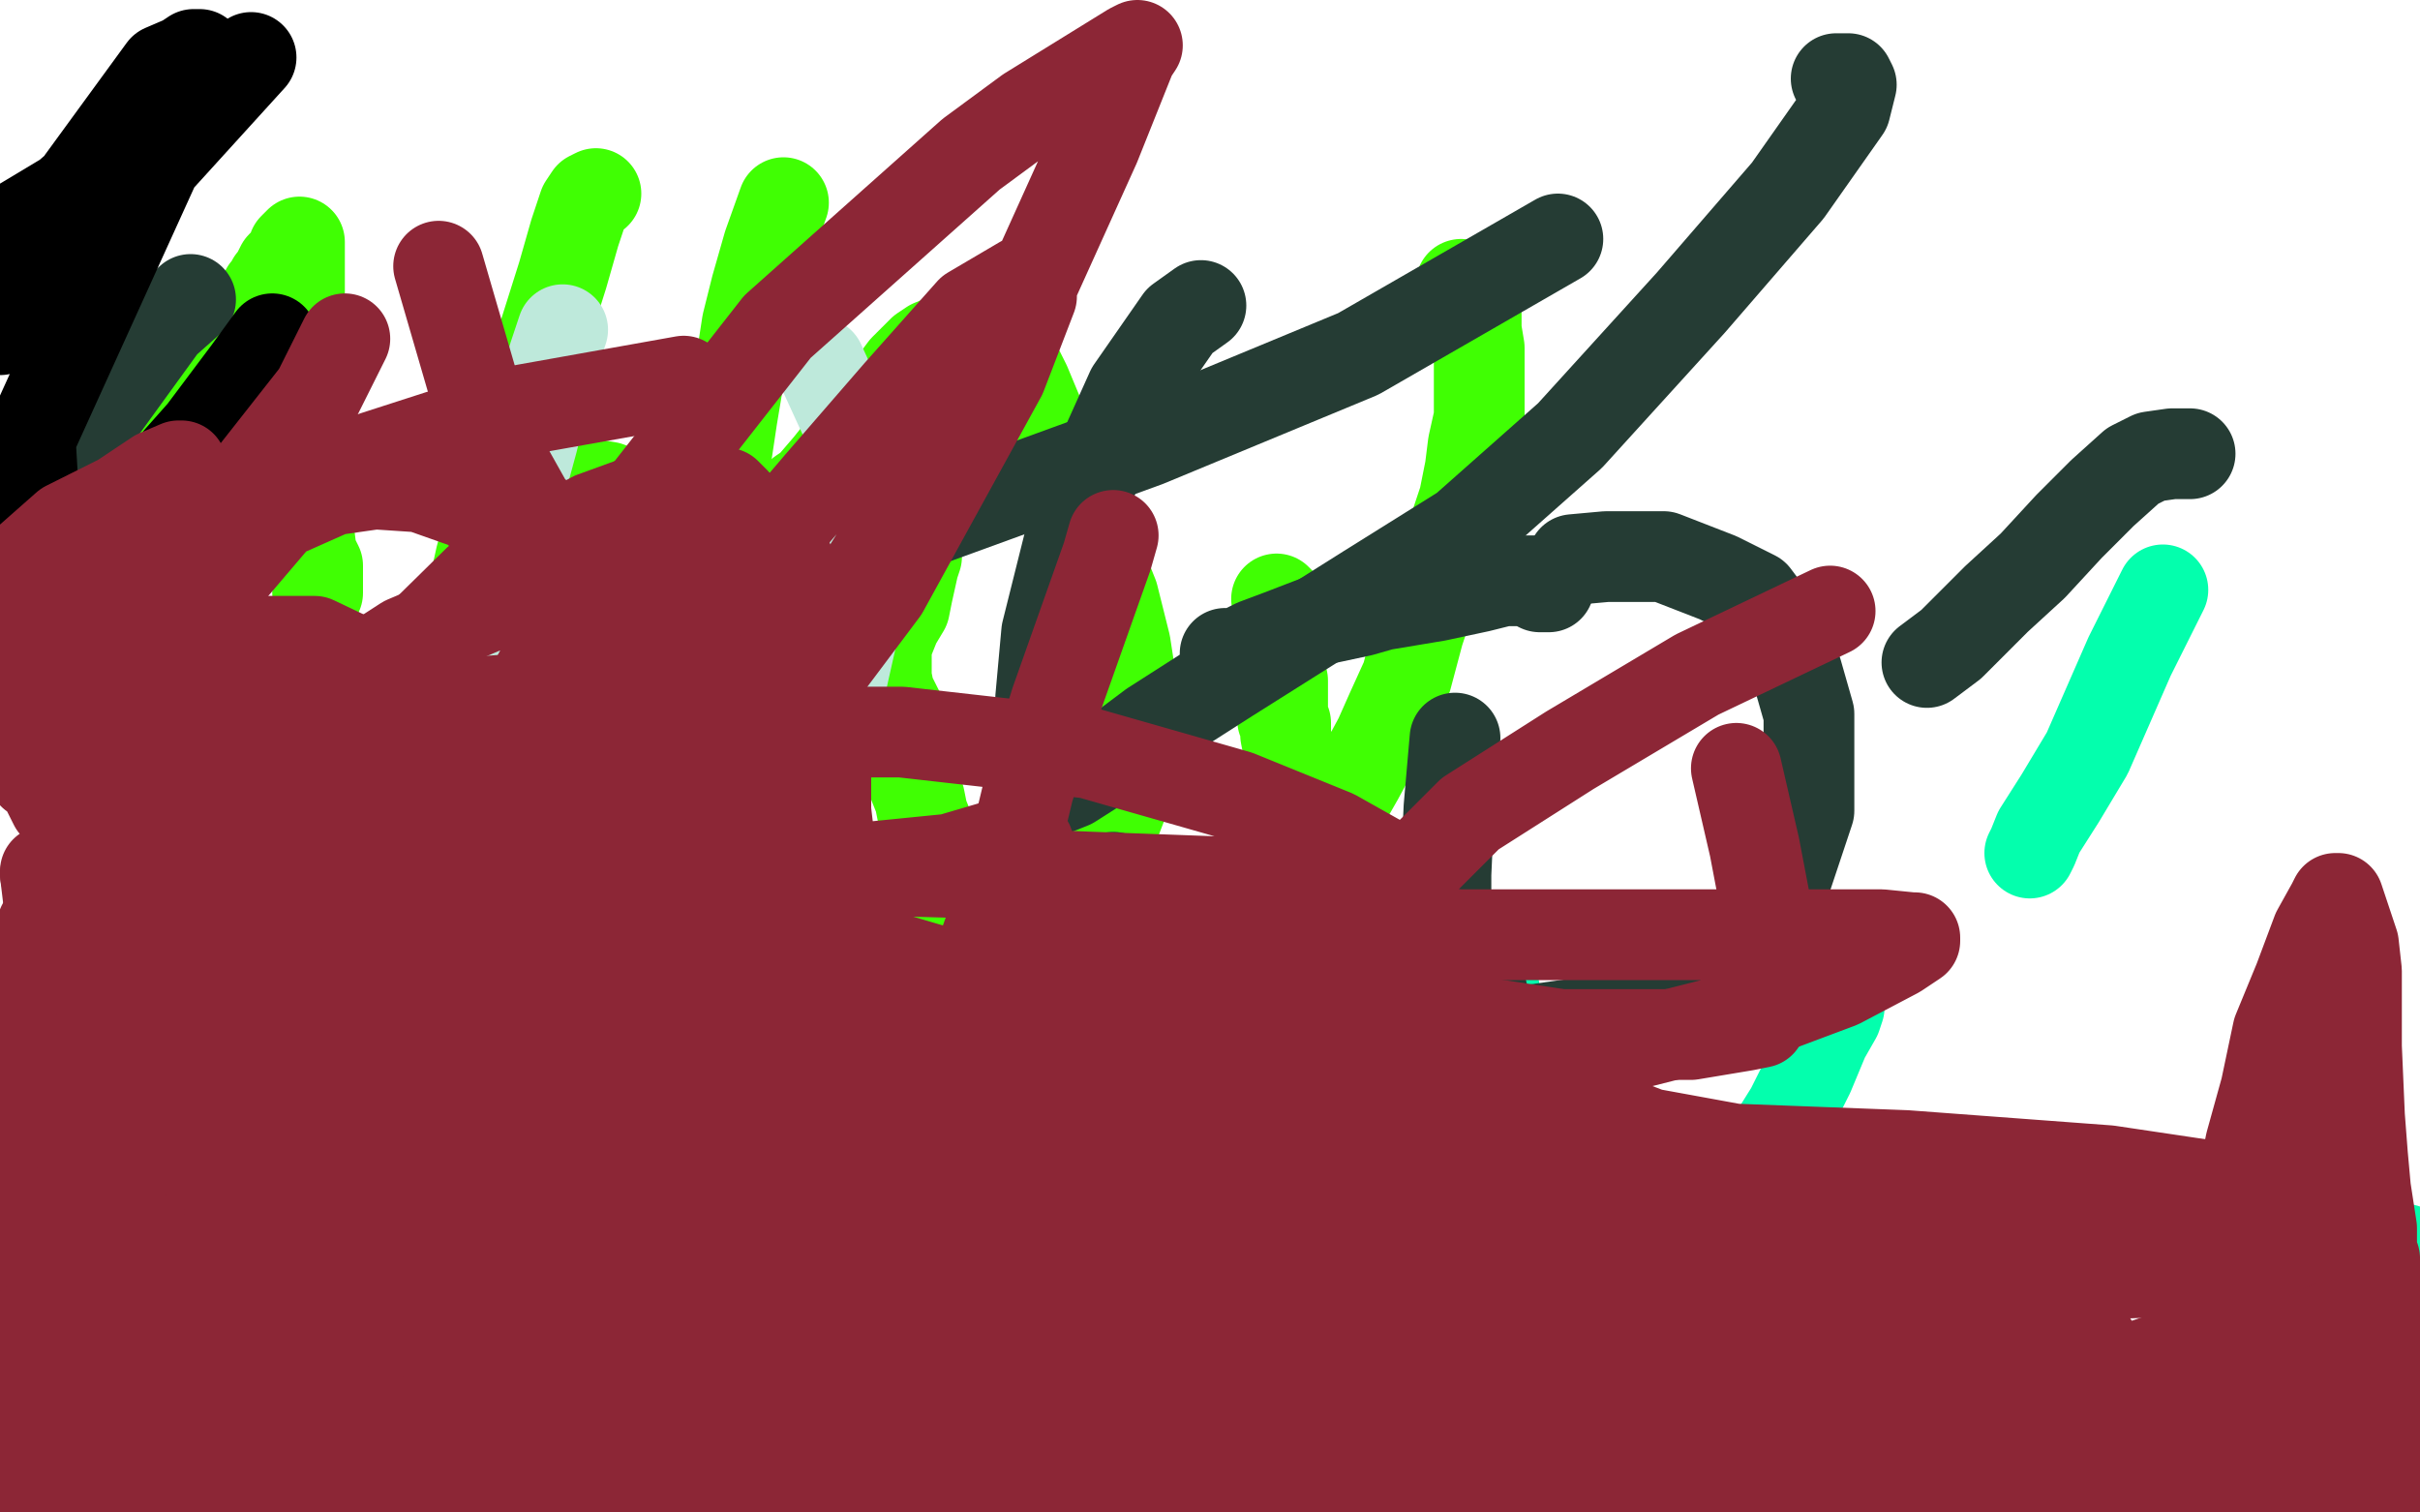 <?xml version="1.0" standalone="no"?>
<!DOCTYPE svg PUBLIC "-//W3C//DTD SVG 1.1//EN"
"http://www.w3.org/Graphics/SVG/1.1/DTD/svg11.dtd">

<svg width="800" height="500" version="1.1" xmlns="http://www.w3.org/2000/svg" xmlns:xlink="http://www.w3.org/1999/xlink" style="stroke-antialiasing: false"><desc>This SVG has been created on https://colorillo.com/</desc><rect x='0' y='0' width='800' height='500' style='fill: rgb(255,255,255); stroke-width:0' /><polyline points="27,215 28,215 28,215 29,212 29,212 30,208 30,208 32,203 32,203 33,198 33,198 34,195 34,195 36,191 36,191 40,182 49,165 51,162 52,160 53,157 55,152 60,145 65,136 70,126 76,118 80,110 85,102 88,96 89,95 90,93 91,92 92,90 93,88 96,85 97,82 99,80 99,81 99,84 99,90 99,98 99,106 99,116 99,131 99,140 99,149 100,159 100,165 102,175 103,183 105,187 105,191 105,193 105,195 105,196" style="fill: none; stroke: #40ff03; stroke-width: 30; stroke-linejoin: round; stroke-linecap: round; stroke-antialiasing: false; stroke-antialias: 0; opacity: 1.0"/>
<polyline points="62,153 63,153 63,153 65,153 65,153 68,153 68,153 74,153 74,153 81,156 81,156 89,157 89,157 93,159 93,159 95,160" style="fill: none; stroke: #40ff03; stroke-width: 30; stroke-linejoin: round; stroke-linecap: round; stroke-antialiasing: false; stroke-antialias: 0; opacity: 1.0"/>
<polyline points="197,64 195,65 195,65 193,68 193,68 190,77 190,77 186,91 186,91 180,110 180,110 174,129 174,129 170,147 170,147 166,163 162,174 159,184 157,193 155,202 151,211 150,213 149,216 149,218 149,220 149,221" style="fill: none; stroke: #40ff03; stroke-width: 30; stroke-linejoin: round; stroke-linecap: round; stroke-antialiasing: false; stroke-antialias: 0; opacity: 1.0"/>
<polyline points="174,158 175,158 175,158 177,158 177,158 179,158 179,158 184,158 184,158 188,159 188,159 195,160 195,160 201,161 201,161 208,164 213,165 220,165 223,166 223,167 224,167 225,167" style="fill: none; stroke: #40ff03; stroke-width: 30; stroke-linejoin: round; stroke-linecap: round; stroke-antialiasing: false; stroke-antialias: 0; opacity: 1.0"/>
<polyline points="259,67 254,81 254,81 250,95 250,95 247,107 247,107 245,120 245,120 242,138 242,138 239,158 239,158 235,179 235,179 228,206 226,217 223,225 222,229 221,231" style="fill: none; stroke: #40ff03; stroke-width: 30; stroke-linejoin: round; stroke-linecap: round; stroke-antialiasing: false; stroke-antialias: 0; opacity: 1.0"/>
<polyline points="260,166 262,166 262,166 264,165 264,165 265,163 268,161 274,154 278,149 282,143 286,139 290,134 293,130 296,126 299,122 303,118 305,116 308,114 313,112 315,112 318,111 320,111 323,111 325,111 328,113 332,116 335,119 339,127 344,139 350,153 360,177 368,197 372,213 374,226 374,237 374,250 372,263 367,276 360,289 353,297 348,302 345,304 342,305 340,305 336,305 330,305 324,305 320,302 317,300 315,299 315,298 315,296 313,291 312,285 309,279 307,274 305,269 304,264 302,259 301,254 300,250 299,247 298,241 297,235 294,229 293,224 293,223 293,222 293,220 293,218 293,214 294,211 296,206 299,201 300,196 302,187 303,184 303,179 303,178 303,176 303,175 300,174 299,171 299,170 298,170 297,169 297,168 296,167 295,163 293,161 291,157 291,156 290,153 290,152 290,151 290,150 292,148 294,146 298,141 301,134 305,126" style="fill: none; stroke: #40ff03; stroke-width: 30; stroke-linejoin: round; stroke-linecap: round; stroke-antialiasing: false; stroke-antialias: 0; opacity: 1.0"/>
<polyline points="483,94 485,97 485,97 485,101 485,101 488,104 488,104 488,109 488,109 489,115 489,115 489,123 489,123 489,130 489,130 489,138 487,147 486,155 484,165 480,177 476,187 473,197 469,209 465,224 460,235 456,244 449,257 445,264 442,269 439,270 437,273 436,273 435,273 434,273 433,273 433,272 431,270 430,269 429,267 428,265 427,263 427,262 427,260 427,259 426,256 426,253 426,250 426,248 425,243 425,242 425,239 424,238 424,237 424,236 424,234 424,232 424,231 424,227 424,225 423,221 423,220 423,219 423,218 423,217 423,216 423,215 423,212 423,209 423,206 423,202 423,199 422,198" style="fill: none; stroke: #40ff03; stroke-width: 30; stroke-linejoin: round; stroke-linecap: round; stroke-antialiasing: false; stroke-antialias: 0; opacity: 1.0"/>
<polyline points="29,315 30,315 30,315 33,314 33,314 37,314 37,314 45,314 45,314 56,314 56,314 67,314 67,314 71,314 71,314 72,314 72,315 72,316 70,319 65,322 60,327 49,331 39,336 30,339 24,342 21,343 20,343 20,344 22,345 29,347 40,351 53,356 69,361 81,365 93,370 103,373 111,376 116,381 116,380 113,380 112,379 112,378" style="fill: none; stroke: #03ffad; stroke-width: 30; stroke-linejoin: round; stroke-linecap: round; stroke-antialiasing: false; stroke-antialias: 0; opacity: 1.0"/>
<polyline points="155,304 155,309 155,309 155,313 155,313 154,320 154,320 150,330 150,330 146,343 146,343 141,360 141,360 133,378 133,378 127,392 125,399 124,402 123,403 123,404 123,401 125,396 128,389 131,384" style="fill: none; stroke: #03ffad; stroke-width: 30; stroke-linejoin: round; stroke-linecap: round; stroke-antialiasing: false; stroke-antialias: 0; opacity: 1.0"/>
<polyline points="184,306 186,308 186,308 187,310 187,310 190,314 190,314 195,317 195,317 201,326 201,326 205,334 205,334 209,343 209,343 211,357 209,369 206,381 199,391 190,400 175,409 156,418 140,423 119,430 97,433 79,435 66,436 62,437 62,435 63,432 63,430" style="fill: none; stroke: #03ffad; stroke-width: 30; stroke-linejoin: round; stroke-linecap: round; stroke-antialiasing: false; stroke-antialias: 0; opacity: 1.0"/>
<polyline points="274,310 273,311 273,311 272,315 272,315 269,321 269,321 267,331 267,331 263,341 263,341 258,359 258,359 252,376 252,376 246,395 242,403 239,412 235,419 232,424 230,431 229,432 229,433 230,429 233,424" style="fill: none; stroke: #03ffad; stroke-width: 30; stroke-linejoin: round; stroke-linecap: round; stroke-antialiasing: false; stroke-antialias: 0; opacity: 1.0"/>
<polyline points="288,325 291,326 291,326 303,329 303,329 318,335 318,335 328,338 328,338 330,340 330,340 330,342 330,342 325,350 320,356 311,362 301,367 292,371 283,372 271,372 256,372 242,368 227,365 217,364 216,364 217,364 222,366 226,368 231,370 236,373 239,375 241,377 244,379 247,384 253,391 259,400 264,409 272,423 277,431 282,443 289,453 292,458 297,464 300,468 303,469 304,470 305,470 306,470 308,470 309,470 309,467" style="fill: none; stroke: #03ffad; stroke-width: 30; stroke-linejoin: round; stroke-linecap: round; stroke-antialiasing: false; stroke-antialias: 0; opacity: 1.0"/>
<polyline points="346,473 346,469 346,469 349,465 349,465 353,456 353,456 359,444 359,444 364,427 364,427 370,408 370,408 378,387 378,387 388,365 401,341 414,320 423,308 425,305 425,304 426,304 425,308 421,318 418,329 417,339 415,354 414,371 414,392 414,419 414,447 414,475" style="fill: none; stroke: #03ffad; stroke-width: 30; stroke-linejoin: round; stroke-linecap: round; stroke-antialiasing: false; stroke-antialias: 0; opacity: 1.0"/>
<polyline points="373,424 376,424 376,424 389,422 389,422 400,422 400,422 414,422 414,422 428,422 428,422 439,421 439,421 444,421 444,421" style="fill: none; stroke: #03ffad; stroke-width: 30; stroke-linejoin: round; stroke-linecap: round; stroke-antialiasing: false; stroke-antialias: 0; opacity: 1.0"/>
<polyline points="494,327 491,338 491,338 480,373 480,373 472,405 472,405 464,443 464,443 457,472 457,472 454,497 454,497 521,480 547,443 557,423 568,406 575,394 582,383 592,367 598,355 603,343 607,336 608,333 608,331 608,330 608,329" style="fill: none; stroke: #03ffad; stroke-width: 30; stroke-linejoin: round; stroke-linecap: round; stroke-antialiasing: false; stroke-antialias: 0; opacity: 1.0"/>
<polyline points="626,435 622,449 622,449 607,482 607,482" style="fill: none; stroke: #03ffad; stroke-width: 30; stroke-linejoin: round; stroke-linecap: round; stroke-antialiasing: false; stroke-antialias: 0; opacity: 1.0"/>
<polyline points="671,282 672,280 672,280 674,275 674,275 681,264 681,264 690,249 690,249 697,233 697,233 704,217 704,217 710,205 710,205 715,195" style="fill: none; stroke: #03ffad; stroke-width: 30; stroke-linejoin: round; stroke-linecap: round; stroke-antialiasing: false; stroke-antialias: 0; opacity: 1.0"/>
<polyline points="687,424 685,431 685,431 678,453 678,453 673,471 673,471 668,490 668,490" style="fill: none; stroke: #03ffad; stroke-width: 30; stroke-linejoin: round; stroke-linecap: round; stroke-antialiasing: false; stroke-antialias: 0; opacity: 1.0"/>
<polyline points="728,396 727,401 727,401 725,416 725,416 725,422 725,422 725,427 725,427 725,431 725,431 728,433 728,433 729,434 735,434 749,432 767,425 795,413 797,450" style="fill: none; stroke: #03ffad; stroke-width: 30; stroke-linejoin: round; stroke-linecap: round; stroke-antialiasing: false; stroke-antialias: 0; opacity: 1.0"/>
<polyline points="397,101 390,106 390,106 374,129 374,129 365,149 365,149 355,173 355,173 346,209 346,209 344,231 344,231 344,254 346,261 347,261 349,261 354,259 365,252 381,240 406,224 452,195 484,175 519,144 559,100 591,63 610,36 612,28 611,26 607,26" style="fill: none; stroke: #253c34; stroke-width: 30; stroke-linejoin: round; stroke-linecap: round; stroke-antialiasing: false; stroke-antialias: 0; opacity: 1.0"/>
<polyline points="520,185 531,184 531,184 550,184 550,184 568,191 568,191 580,197 580,197 589,209 589,209 594,222 594,222 598,236 598,236 598,252 598,268 591,289 579,309 559,323 524,338 474,345 405,336 379,324 370,310 368,299 368,290" style="fill: none; stroke: #253c34; stroke-width: 30; stroke-linejoin: round; stroke-linecap: round; stroke-antialiasing: false; stroke-antialias: 0; opacity: 1.0"/>
<polyline points="512,194 509,194 509,194 507,193 507,193 507,192 507,192 506,192 506,192 502,192 502,192 497,192 497,192 489,194 489,194 475,197 457,200 450,202 436,205 423,210 415,213 409,216 405,216" style="fill: none; stroke: #253c34; stroke-width: 30; stroke-linejoin: round; stroke-linecap: round; stroke-antialiasing: false; stroke-antialias: 0; opacity: 1.0"/>
<polyline points="481,244 479,267 479,267 478,289 478,289 478,312 478,312 478,332 478,332 479,342 479,342 482,347 482,347 484,346 488,334 490,328" style="fill: none; stroke: #253c34; stroke-width: 30; stroke-linejoin: round; stroke-linecap: round; stroke-antialiasing: false; stroke-antialias: 0; opacity: 1.0"/>
<polyline points="637,219 645,213 645,213 660,198 660,198 672,187 672,187 684,174 684,174 695,163 695,163 705,154 705,154 711,151 711,151 718,150 722,150 724,150" style="fill: none; stroke: #253c34; stroke-width: 30; stroke-linejoin: round; stroke-linecap: round; stroke-antialiasing: false; stroke-antialias: 0; opacity: 1.0"/>
<polyline points="527,380 549,381 549,381 569,382 569,382 586,382 586,382 597,386 597,386 601,389 601,389 607,396 607,396 612,403 612,403 618,412 621,419 621,423 619,428 615,433 607,439 595,445 578,454 569,457 551,464 539,466 533,467 531,467 529,467 528,467 527,467 525,467 520,466 516,465 514,464 511,463 507,462 505,462 504,461 503,461 502,461 501,461 499,462 494,462 490,464 484,465 479,465 472,465 465,465 451,464 435,462 415,458 394,457 374,457 358,457 346,457 339,458 332,464 330,469 329,478 327,491" style="fill: none; stroke: #253c34; stroke-width: 30; stroke-linejoin: round; stroke-linecap: round; stroke-antialiasing: false; stroke-antialias: 0; opacity: 1.0"/>
<polyline points="63,99 54,107 54,107 25,147 25,147 15,173 15,173 10,197 10,197 12,220 12,220 20,236 20,236 29,245 29,245 44,252 70,252 120,243 195,216 291,178 379,146 449,117 515,79" style="fill: none; stroke: #253c34; stroke-width: 30; stroke-linejoin: round; stroke-linecap: round; stroke-antialiasing: false; stroke-antialias: 0; opacity: 1.0"/>
<polyline points="186,109 183,118 183,118 176,146 176,146 164,190 164,190 148,235 148,235 131,270 131,270 117,310 117,310 105,339 105,339 97,367 97,370 97,366 98,355" style="fill: none; stroke: #bee9db; stroke-width: 30; stroke-linejoin: round; stroke-linecap: round; stroke-antialiasing: false; stroke-antialias: 0; opacity: 1.0"/>
<polyline points="271,120 282,144 282,144 284,172 284,172 283,204 283,204 274,244 274,244 259,291 259,291 233,333 233,333 216,371 216,371 194,401 180,409 163,414 139,415 114,415 84,415 62,410 46,404 38,398 36,395 36,389 39,376 43,368" style="fill: none; stroke: #bee9db; stroke-width: 30; stroke-linejoin: round; stroke-linecap: round; stroke-antialiasing: false; stroke-antialias: 0; opacity: 1.0"/>
<polyline points="470,355 391,462 391,462 349,495 349,495 298,369 327,343 341,341 363,355 387,396 414,471" style="fill: none; stroke: #bee9db; stroke-width: 30; stroke-linejoin: round; stroke-linecap: round; stroke-antialiasing: false; stroke-antialias: 0; opacity: 1.0"/>
<polyline points="90,112 82,123 82,123 67,143 67,143 59,152 59,152 35,184 35,184 14,214 14,214 10,145 60,35 83,19 53,52 21,85 0,109 27,60 54,23 61,20 64,18 66,18 63,21 51,36 45,45 22,65 2,77" style="fill: none; stroke: #000000; stroke-width: 30; stroke-linejoin: round; stroke-linecap: round; stroke-antialiasing: false; stroke-antialias: 0; opacity: 1.0"/>
<polyline points="193,219 195,226 195,226 199,261 199,261 200,273 200,273 200,298 200,298 198,318 198,318 194,335 194,335 187,344 187,344 173,351 169,351 164,347 162,339 162,331 171,306 180,288 223,220 248,187 271,160 297,130 321,103 338,93 341,92 341,98 331,124 292,195 253,247 192,310 118,367 30,414 15,289 134,212 160,201 183,190 219,179 242,175 253,175 258,178 261,187 263,204 255,240 237,276 211,316 184,353 164,373 145,384 135,387 130,381 129,368 132,331 157,262 203,177 257,108 321,51 340,37 374,16 376,15 374,18 362,48 329,121 279,201 218,274 148,350 72,424 5,480 8,334 39,253 69,197 92,170 110,162 124,160 139,161 156,167 200,208 216,237 240,303 241,400 220,473" style="fill: none; stroke: #8c2636; stroke-width: 30; stroke-linejoin: round; stroke-linecap: round; stroke-antialiasing: false; stroke-antialias: 0; opacity: 1.0"/>
<polyline points="37,190 39,198 39,198 40,210 40,210 41,220 41,220 42,222 42,222 42,223 42,223 43,224 43,224 44,224 49,224 63,224 67,224 70,224" style="fill: none; stroke: #8c2636; stroke-width: 30; stroke-linejoin: round; stroke-linecap: round; stroke-antialiasing: false; stroke-antialias: 0; opacity: 1.0"/>
<polyline points="65,306 51,317 51,317 2,365 2,365 17,318 17,318" style="fill: none; stroke: #8c2636; stroke-width: 30; stroke-linejoin: round; stroke-linecap: round; stroke-antialiasing: false; stroke-antialias: 0; opacity: 1.0"/>
<polyline points="250,331 247,368 247,368 243,397 243,397 238,423 238,423 234,437 234,437 232,440 232,440 229,440 229,440 225,432 223,426" style="fill: none; stroke: #8c2636; stroke-width: 30; stroke-linejoin: round; stroke-linecap: round; stroke-antialiasing: false; stroke-antialias: 0; opacity: 1.0"/>
<polyline points="113,366 129,359 129,359 198,331 198,331 226,322 226,322 236,317 236,317 237,316 237,316 236,321 230,331 215,349 192,372 116,419 56,448 34,461 29,462 29,453 31,429 34,395 44,357 62,324 74,304 87,293 101,287 104,286 105,286 105,287 105,292 104,304 97,326 78,365 44,422 2,473 40,346" style="fill: none; stroke: #8c2636; stroke-width: 30; stroke-linejoin: round; stroke-linecap: round; stroke-antialiasing: false; stroke-antialias: 0; opacity: 1.0"/>
<polyline points="368,177 366,184 366,184 349,232 349,232 340,261 340,261 334,286 334,286 328,305 328,305 324,316 324,316 320,324 315,329 311,330 305,330 300,328 290,318 283,305 275,285 273,268 273,253 273,247 272,246 267,261 222,374 181,466 55,455 55,385 67,318 96,253 158,192 196,171 218,163 233,162 240,163 243,166 243,172 243,183 237,201 225,239 201,288 171,341 112,426 75,464 38,486 6,491 50,347 123,339 210,339 292,352 361,377 418,415 454,462 144,447 163,369 183,306 204,255 228,221 243,212 256,208 260,208 261,211 263,228 262,247 250,271 223,298 181,331 122,367 45,399 15,186 170,136 226,126" style="fill: none; stroke: #8c2636; stroke-width: 30; stroke-linejoin: round; stroke-linecap: round; stroke-antialiasing: false; stroke-antialias: 0; opacity: 1.0"/>
<polyline points="574,254 580,280 580,280 584,301 584,301 586,316 586,316 586,326 586,326 584,335 584,335 582,338 582,338 577,339 577,339 559,342 540,342 516,342 483,337 444,329 404,321 376,311 358,302 346,292 341,287 340,284 340,281 340,280 340,279 338,279 331,279 314,284 284,287 220,293 139,303 46,304 129,240 195,234 208,234 211,235 217,238 220,243 220,244 220,245 219,248 215,251 205,257 191,266 174,275 157,281 132,286 118,287 114,287 113,287 115,284 117,282 117,281 114,287 102,306 92,322 84,335 77,347 75,350 75,349 75,345 76,342 77,340 82,336 90,332 98,327 111,320 129,312 141,306 148,302 156,299 160,299 160,300 156,308 149,314 136,322 121,332 104,342 87,350 74,356 65,359 63,360 59,361 57,363 56,363 56,364 59,364 64,364 73,365 86,366 100,369 117,372 130,375 136,378 137,379 136,381 130,386 118,392 98,403 65,416 15,433 12,499 13,498 15,497 16,496 18,494 19,494 20,494 21,494 22,495 24,495 26,497 30,499 55,499 53,499 52,499 53,499 57,499 58,499 59,499 60,499 61,499 62,498 64,498 65,497 66,497 68,497 71,497 73,496 77,496 79,496 81,496 84,496 87,496 89,496 91,497 93,498 97,499 120,499 119,499 117,498 116,498 115,498 114,498 114,497 111,497 108,497 108,496 107,496 104,496 101,496 98,496 96,496 94,496 92,496 91,496 90,496 87,495 85,494 83,494 82,492 81,492 82,492 84,492 87,492 90,492 95,491 101,490 108,490 119,488 128,488 138,487 148,485 156,482 158,480 155,480 149,480 140,480 124,480 100,479 72,477 36,470 3,458 46,458 82,462 125,472 164,486 194,498 140,496 80,465 72,459 73,459 86,463 110,472 152,487 91,488 48,458 43,453 39,447 41,445 64,447 105,462 166,482 414,489 305,452 187,409 105,365 73,339 72,328 84,323 124,327 174,347 236,375 309,406 388,445 476,480 640,485 572,450 547,432 536,423 536,421 538,418 547,415 563,413 583,413 610,413 636,417 660,424 678,434 691,443 698,454 699,458 699,460 699,462 696,463 691,464 680,464 660,464 628,464 578,464 527,459 501,455 495,452 503,452 534,453 601,472 681,492 599,450 530,412 474,379 434,356 413,344 402,339 402,338 405,340 419,345 441,353 486,367 549,388 615,420 681,453 679,493 583,447 561,433 552,423 552,419 571,418 607,430 654,448 704,474 679,493 579,451 473,398 399,359 359,327 350,314 351,311 363,311 393,321 448,348 545,409 607,446 660,479 594,479 484,430 425,395 385,374 377,367 368,357 373,357 389,365 409,376 435,385 468,401 500,414 531,429 558,443 562,448 563,450 559,450 543,446 515,438 460,422 386,397 289,353 173,293 146,278 127,261 128,258 142,260 177,275 234,303 300,337 362,374 415,408 452,434 487,457 494,461 503,466 506,467 501,466 487,460 460,451 407,428 343,395 259,354 171,306 111,263 88,232 84,217 88,212 104,212 146,232 189,260 236,296 291,334 338,367 389,399 422,419 441,434 446,441 440,441 416,431 328,391 249,349 174,308 114,266 91,246 83,237 84,235 96,238 125,256 181,288 248,332 329,386 447,470 353,462 240,395 150,327 80,271 44,234 34,215 35,215 47,220 67,233 101,257 137,283 185,310 220,331 245,345 258,353 258,356 255,356 240,351 212,342 169,326 115,299 67,274 39,255 31,242 31,239 39,239 65,250 104,274 186,328 240,363 285,397 316,416 332,431 335,438 329,438 310,431 281,420 228,400 158,368 92,334 26,297 15,289 15,288 25,288 56,301 110,323 175,351 231,384 287,418 330,445 368,470 378,480 380,482 374,482 358,477 327,465 277,448 231,427 199,408 183,395 178,389 177,386 178,386 184,390 195,399 212,410 233,423 258,438 276,451 289,463 293,471 293,473 289,474 276,474 240,464 212,452 189,438 171,425 164,417 163,413 168,413 173,416 178,420 182,424 191,431 210,441 225,448 237,457 246,464 248,466 248,468 242,468 226,463 203,455 169,442 136,427 107,408 104,402 104,398 108,397 116,399 126,405 141,414 159,425 179,437 203,451 225,464 243,475 257,487 260,489 259,489 254,487 240,481 212,469 180,456 135,433 98,410 60,380 49,368 47,363 52,363 66,371 83,382 107,395 135,416 160,431 179,444 192,455 200,461 204,464 205,464 204,464 200,464 191,462 176,457 154,447 126,433 102,418 86,402 85,398 86,398 92,398 105,403 117,411 129,419 143,428 155,435 165,441 170,445 173,448 170,448 164,447 153,444 138,441 126,435 117,431 113,428 115,428 119,430 134,437 146,444 157,452 165,458 170,463 171,466 172,467 172,468 172,469 172,470 173,471 175,473 177,476 179,479 183,484 186,487 189,491 191,494 193,495 194,498 196,498 197,499 199,499 197,496 188,488 186,486 187,487 188,488 189,489 192,489 194,492 197,493 200,495 202,497 206,499 220,499 219,498 219,497 220,497 221,498 223,499 237,499 237,498 238,498 239,498 241,498 243,498 244,498 245,498 245,497 246,497 247,497 248,497 250,499 461,496 461,485 461,482 458,476 454,474 452,474 450,474 445,476 442,477 435,479 425,481 411,482 396,483 383,483 380,483 380,484 381,484 386,484 389,485 404,487 440,498 547,491 516,474 479,459 441,442 420,434 414,432 416,432 421,435 430,441 442,448 459,455 486,470 504,478 521,486 540,495 551,499 557,499 552,499 547,498 545,497 547,497 553,497 564,497 584,497 616,498 729,491 740,477 750,464 766,450 786,437 785,416 762,429 738,441 717,451 699,458 689,463 686,464 687,463 689,461 693,458 703,453 718,448 736,442 756,438 771,437 782,437 795,442 797,443 799,445 799,446 797,448 786,456 765,467 734,480 701,490 678,493 668,493 673,488 678,485 679,481 681,476 683,473 686,468 694,463 702,460 709,458 716,458 723,460 735,463 741,468 743,471 744,473 744,474 743,477 739,480 733,483 725,486 720,489 719,490 721,490 726,490 737,490 762,490 778,491 786,494 789,495 790,496 791,496 792,496 793,495 794,495 793,495 791,495 791,494 791,493 791,491 791,490 791,488 791,487 791,486 791,485 791,484 792,483 793,481 794,478 795,476 795,475 795,474 795,471 795,470 795,469 795,468 795,467 794,465 793,462 791,459 789,453 787,446 785,438 784,430 784,419 784,406 782,393 781,382 780,369 779,346 779,321 778,312 774,300 773,297 772,297 771,299 766,308 760,324 753,341 749,360 744,378 741,393 739,407 738,422 737,438 736,445 735,447 735,448 735,446 738,438 746,422 755,402 767,376 773,364" style="fill: none; stroke: #8c2636; stroke-width: 30; stroke-linejoin: round; stroke-linecap: round; stroke-antialiasing: false; stroke-antialias: 0; opacity: 1.0"/>
<polyline points="605,202 561,223 561,223 519,248 519,248 486,269 486,269 468,287 468,287 460,298 460,298 458,303 458,303 457,304 457,304 457,306 466,308 483,309 519,309 547,309 575,309 602,309 622,309 632,310 633,310 633,311 627,315 608,325 584,334 513,352 458,363 428,369 417,374 415,377 416,377 432,377 477,377 551,379 630,382 697,387 744,394 767,402 768,403 764,408 750,415 727,420 699,421 686,424 681,426 676,427 671,427 672,427 691,420 718,413 750,409 765,409 766,409 763,409 726,410 698,413 670,413 625,413 600,412 588,409 586,409 586,408 589,406 599,402 632,398 701,397 769,397 773,399 607,386 481,363 337,329 218,294 150,266 139,256 139,253 157,245 189,242 238,242 298,242 360,249 409,263 441,276 457,285 465,296 467,303 466,310 454,317 401,325 327,331 229,331 150,328 114,328 111,328 124,328 161,328 229,331 314,333 391,337 473,352 511,363 533,370 546,375 548,377 544,377 530,375 492,371 403,362 290,350 162,335 150,333 152,333 167,328 214,327 283,324 354,320 418,307 455,301 467,296 467,295 455,294 443,293 335,289 197,285 32,281 104,236 227,227 239,224 234,224 219,227 189,235 156,246 127,256 106,270 90,283 78,292 73,298 71,301 70,301 69,301 66,300 61,300 55,300 51,300 48,300 46,301 45,303 45,304 43,306 39,309 36,312 33,314 30,316 25,318 21,319 18,320 16,320 14,320 14,321 14,320 15,319 15,318 15,317 15,314 15,311 14,308 14,306 16,304 18,302 18,300 19,299 19,296 19,295 19,293 20,292 20,291 21,289 21,287 22,285 23,282 23,278 23,273 23,270 23,269 23,268 21,267 20,266 18,266 17,264 16,262 15,260 13,257 11,256 12,256 15,255 20,254 21,254 21,253 22,253 22,252 22,250 22,244 23,238 26,230 30,220 32,210 34,204 35,200 35,198 36,197 35,197 33,197 30,197 28,197 23,197 18,197 8,203 3,235 37,201 48,186 54,177 58,168 60,158 60,154 59,154 52,157 40,165 22,174 5,189 20,212 68,172 83,158 105,130 114,112" style="fill: none; stroke: #8c2636; stroke-width: 30; stroke-linejoin: round; stroke-linecap: round; stroke-antialiasing: false; stroke-antialias: 0; opacity: 1.0"/>
<polyline points="212,200 210,200 210,200 209,201 209,201 209,198 209,198 203,193 203,193 190,181 190,181 175,168 175,168 161,143 145,88" style="fill: none; stroke: #8c2636; stroke-width: 30; stroke-linejoin: round; stroke-linecap: round; stroke-antialiasing: false; stroke-antialias: 0; opacity: 1.0"/>
</svg>
